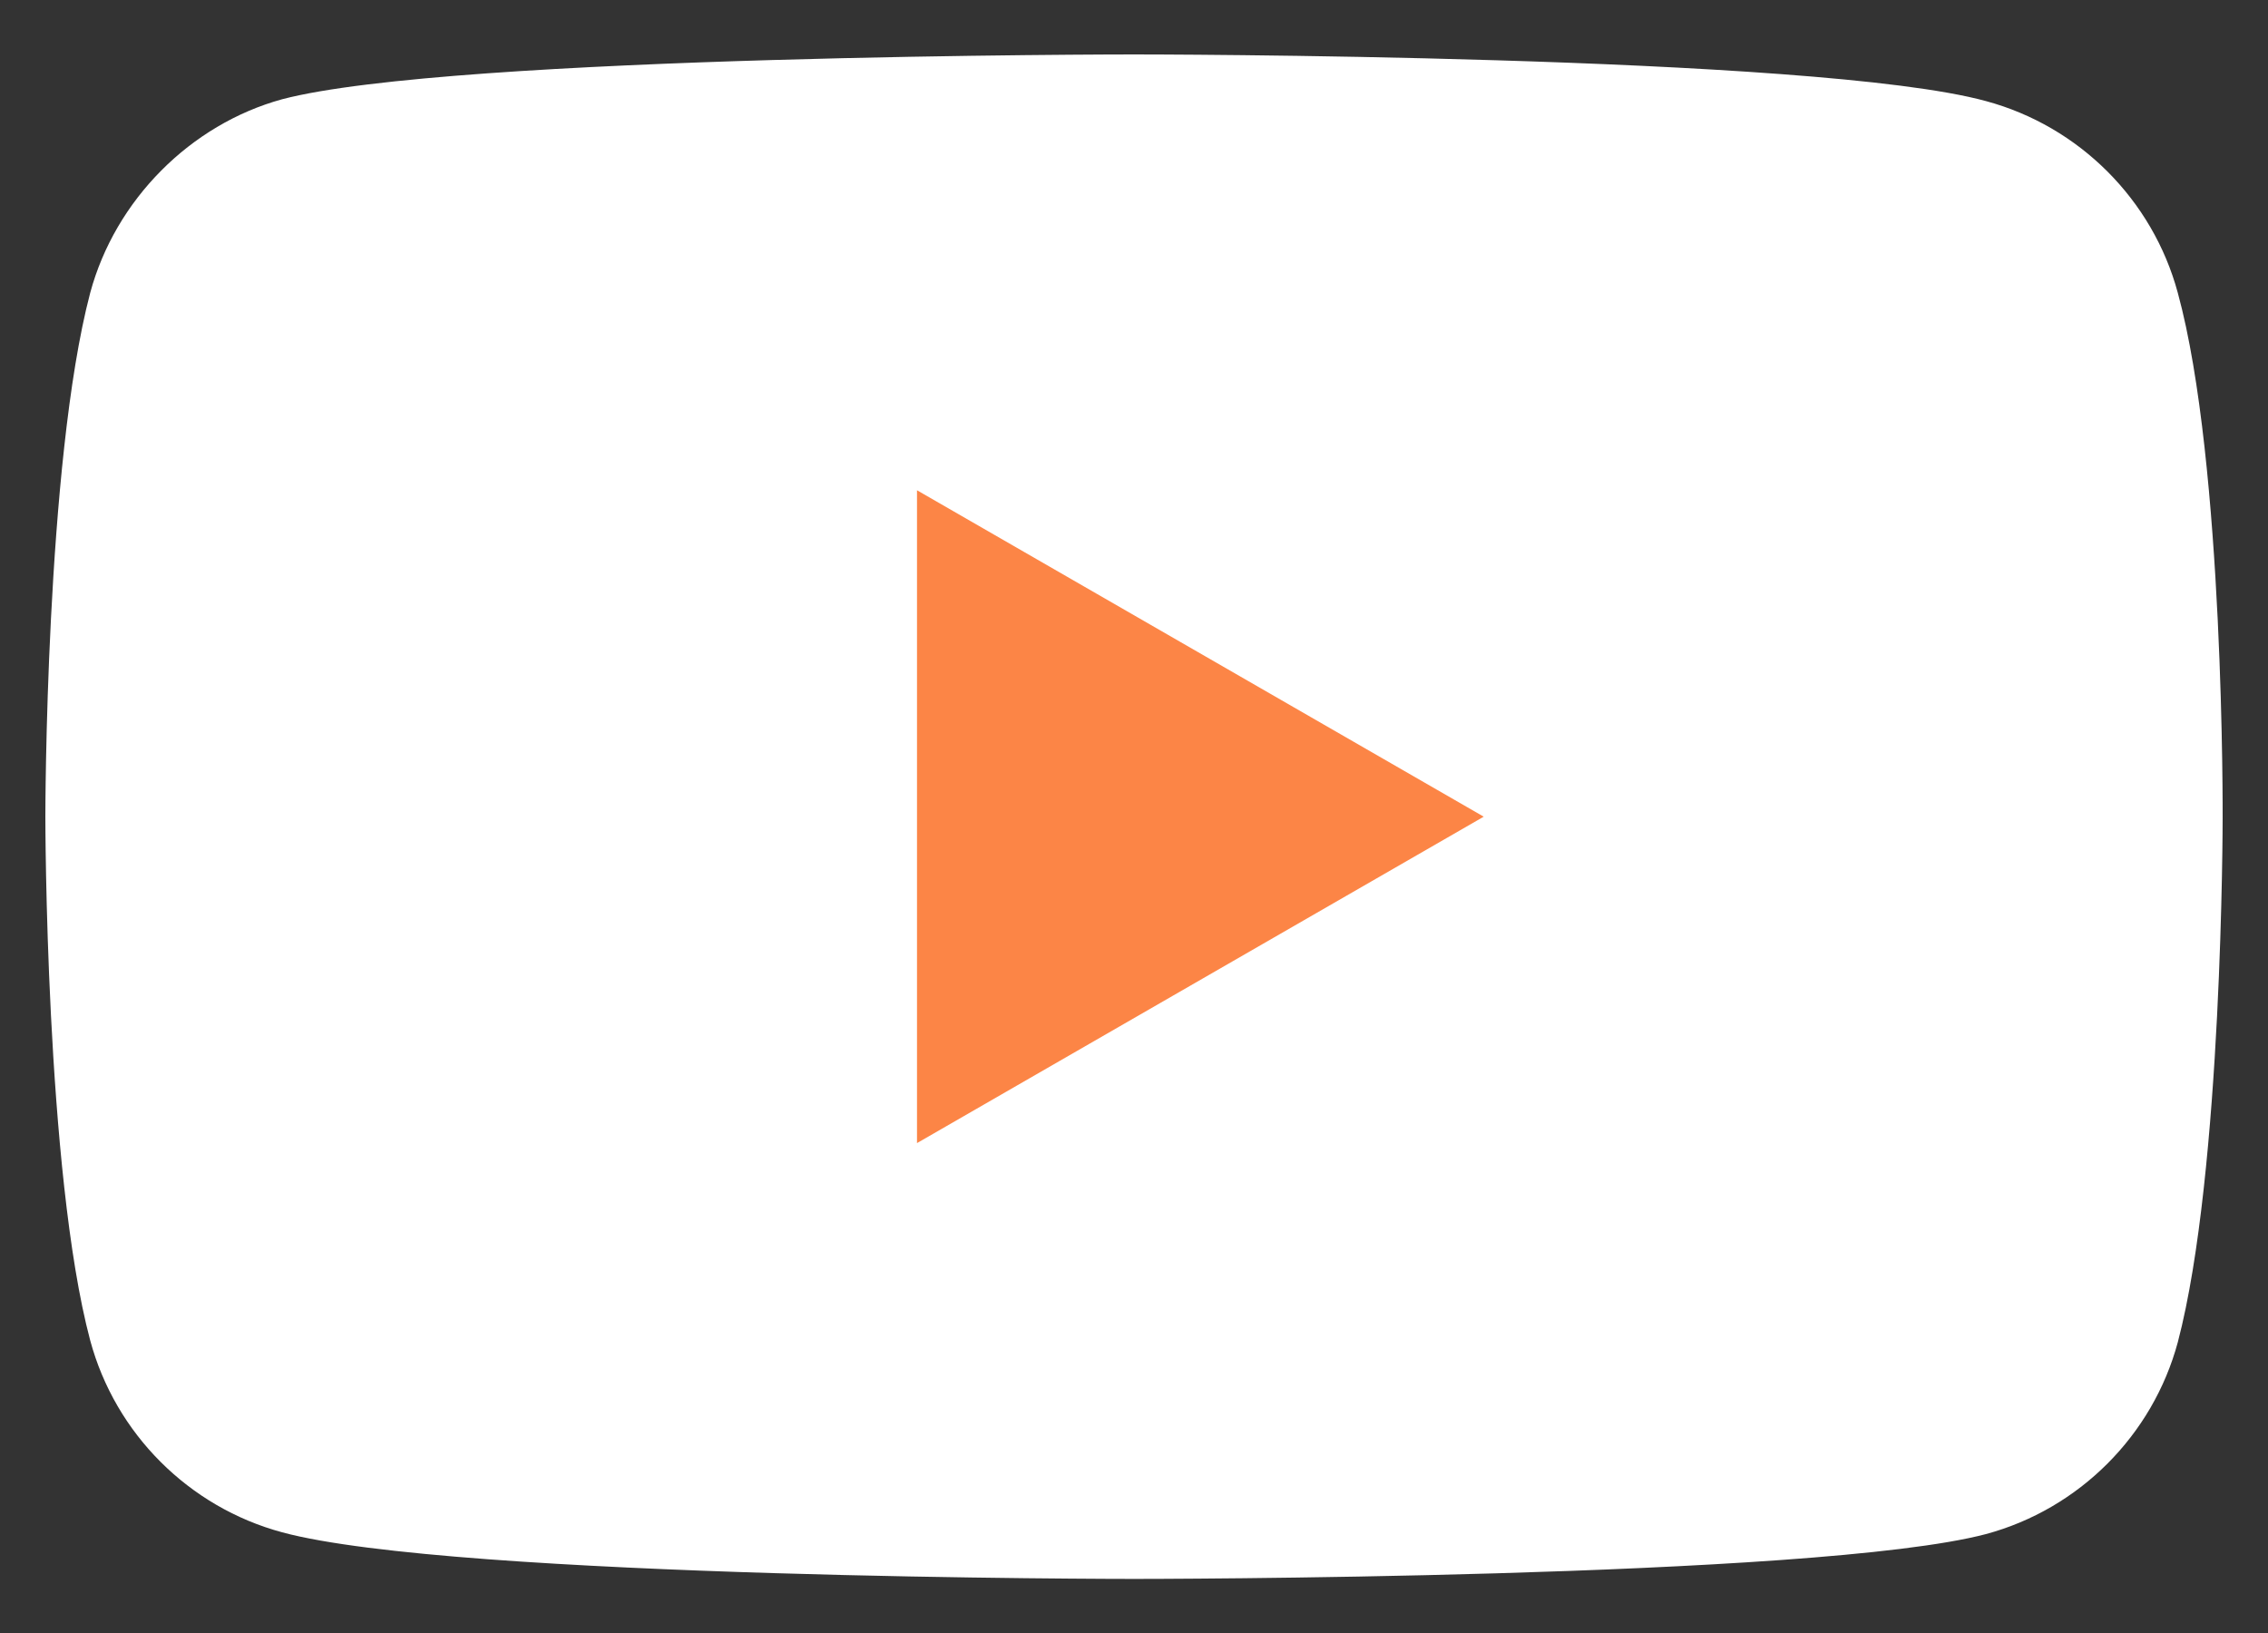 <svg width="25" height="18" viewBox="0 0 25 18" fill="none" xmlns="http://www.w3.org/2000/svg">
<rect x="0" y="0" width="25" height="18" fill="#333333" stroke="none"/>
<path d="M24.006 3.229C23.729 2.201 22.918 1.391 21.89 1.114C20.012 0.6 12.5 0.6 12.5 0.6C12.5 0.6 4.988 0.6 3.11 1.094C2.101 1.371 1.271 2.201 0.994 3.229C0.5 5.107 0.5 9.002 0.5 9.002C0.5 9.002 0.5 12.916 0.994 14.774C1.271 15.803 2.082 16.613 3.11 16.89C5.007 17.404 12.5 17.404 12.5 17.404C12.5 17.404 20.012 17.404 21.89 16.91C22.918 16.633 23.729 15.822 24.006 14.794C24.5 12.916 24.5 9.022 24.5 9.022C24.5 9.022 24.52 5.107 24.006 3.229Z" fill="white"/>
<path d="M10.108 12.6L16.355 9.002L10.108 5.404V12.6Z" fill="#FC8546"/>
</svg>
